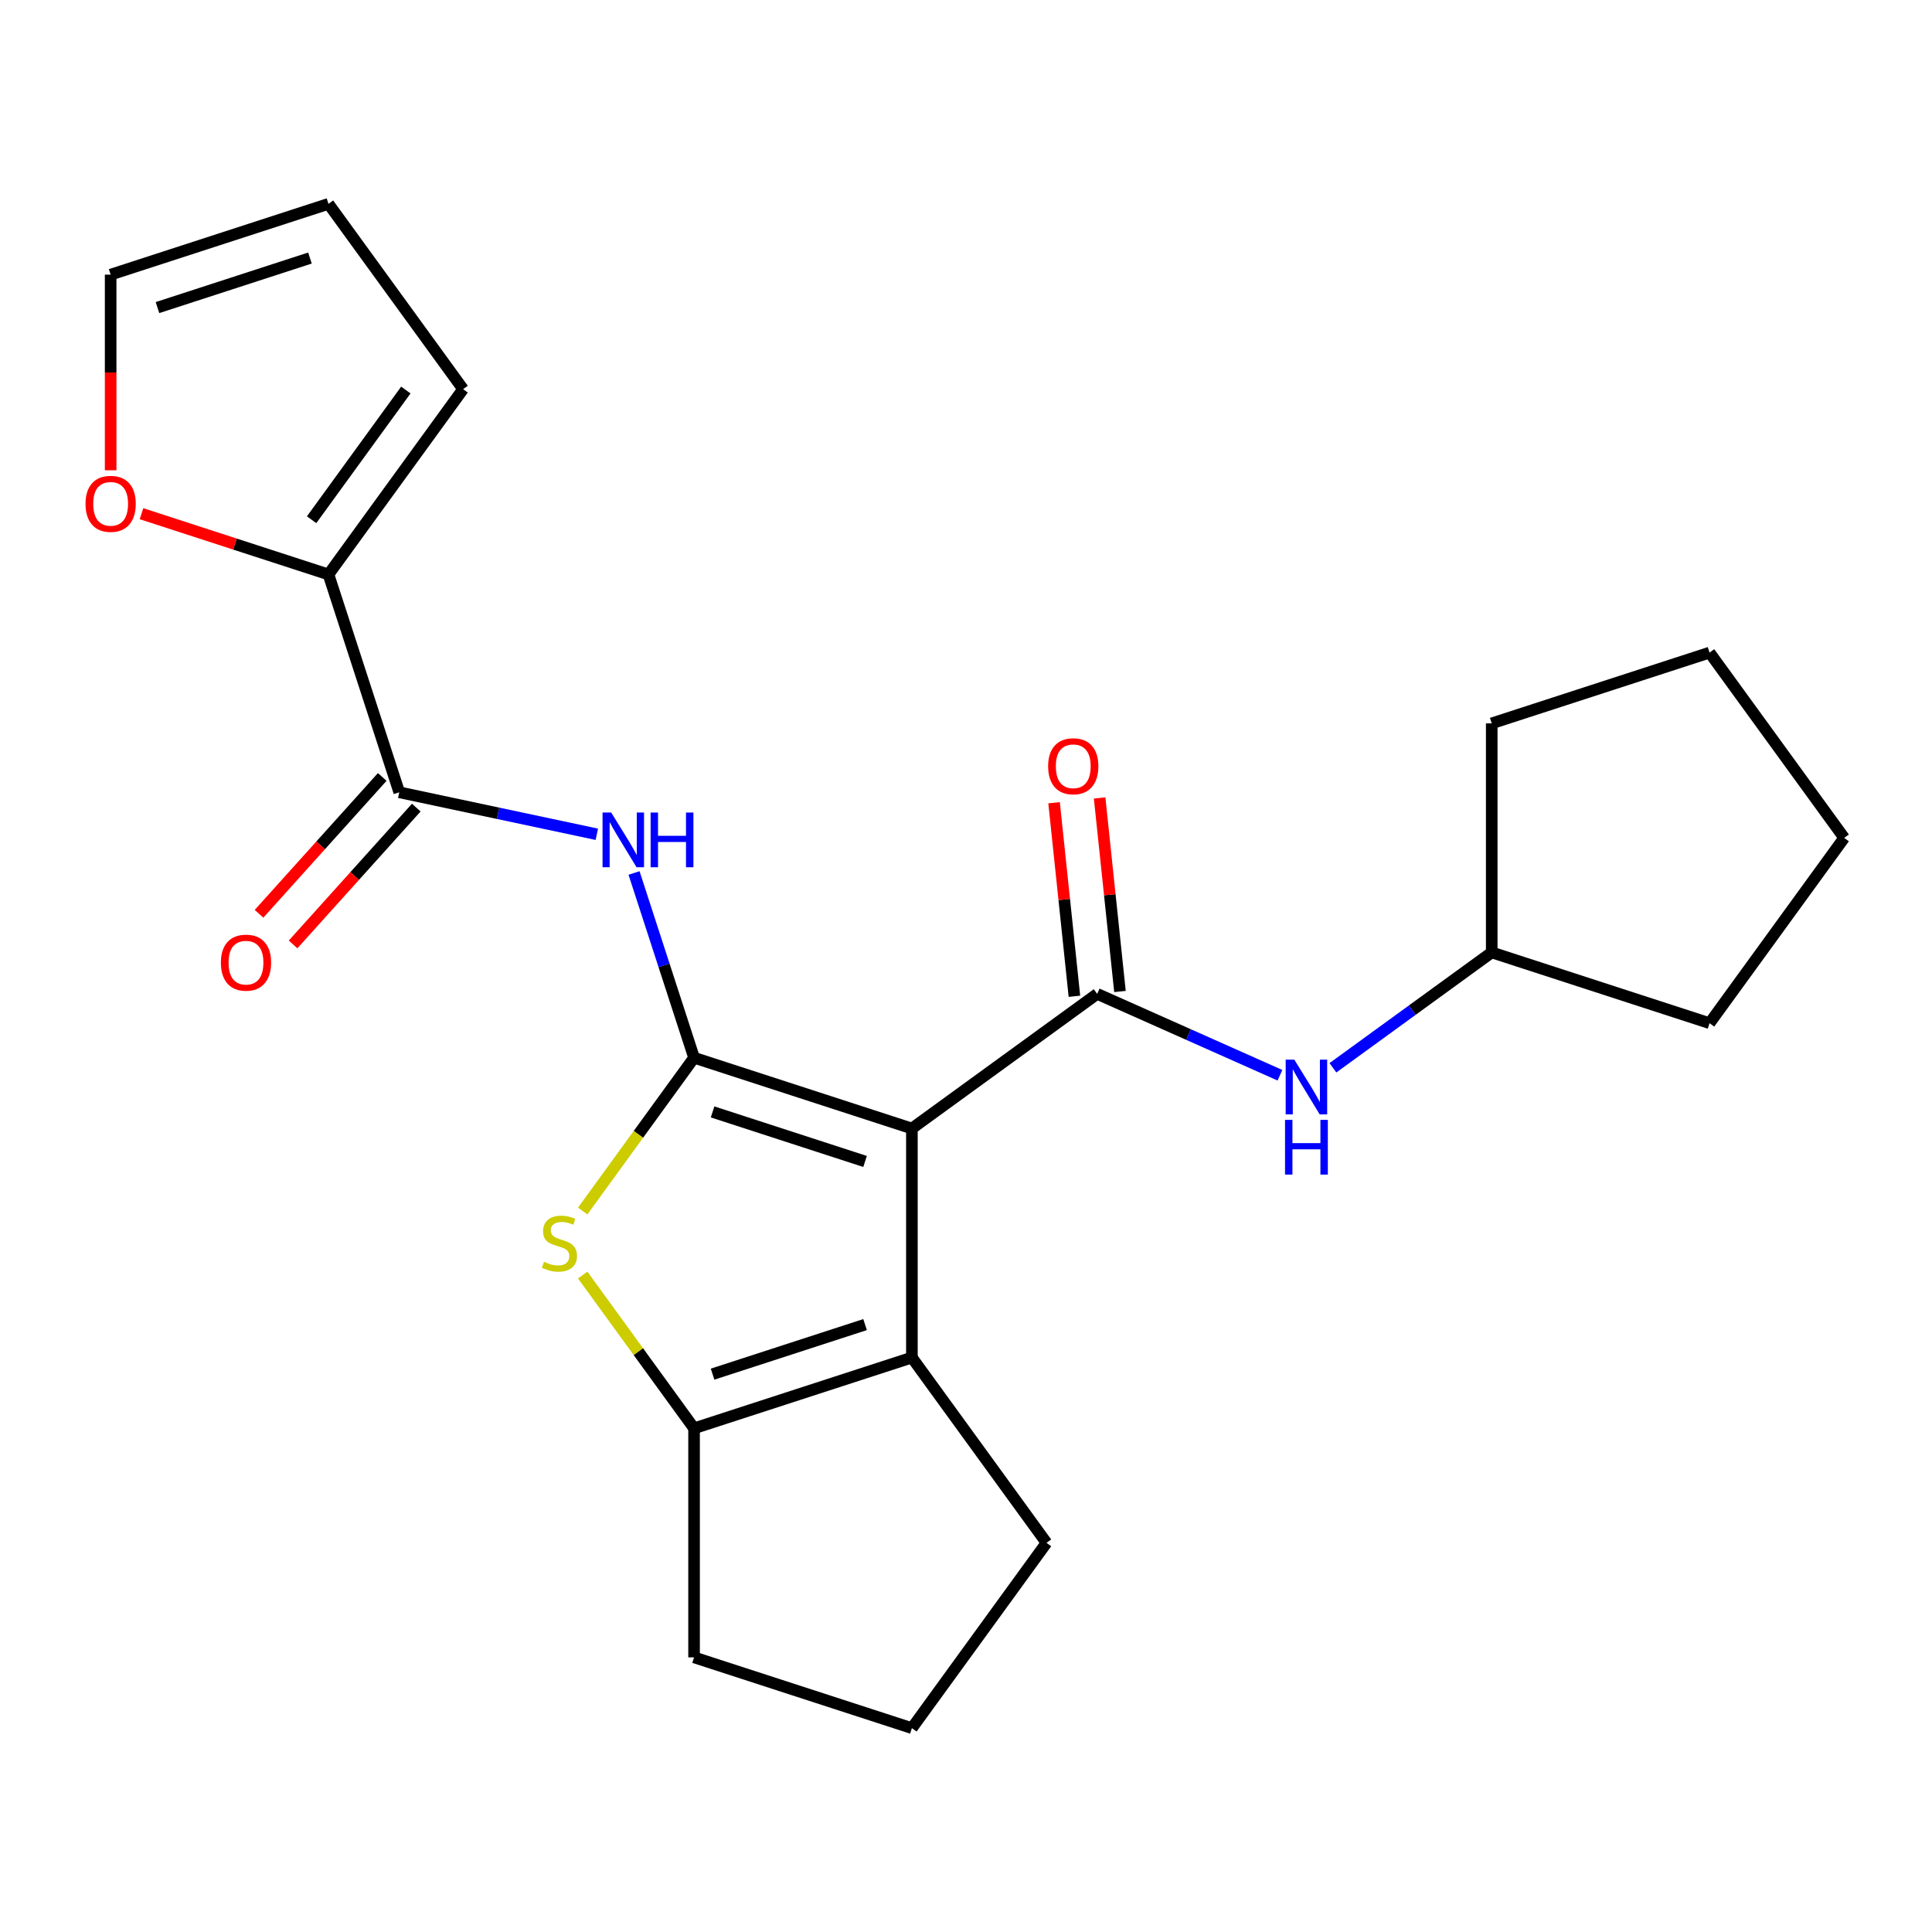 <?xml version='1.0' encoding='iso-8859-1'?>
<svg version='1.1' baseProfile='full'
              xmlns='http://www.w3.org/2000/svg'
                      xmlns:rdkit='http://www.rdkit.org/xml'
                      xmlns:xlink='http://www.w3.org/1999/xlink'
                  xml:space='preserve'
width='1000px' height='1000px' viewBox='0 0 1000 1000'>
<!-- END OF HEADER -->
<rect style='opacity:1.0;fill:#FFFFFF;stroke:none' width='1000' height='1000' x='0' y='0'> </rect>
<path class='bond-0' d='M 471.995,584.114 L 359.247,547.48' style='fill:none;fill-rule:evenodd;stroke:#000000;stroke-width:6px;stroke-linecap:butt;stroke-linejoin:miter;stroke-opacity:1' />
<path class='bond-0' d='M 447.756,601.169 L 368.832,575.525' style='fill:none;fill-rule:evenodd;stroke:#000000;stroke-width:6px;stroke-linecap:butt;stroke-linejoin:miter;stroke-opacity:1' />
<path class='bond-1' d='M 471.995,584.114 L 567.905,514.432' style='fill:none;fill-rule:evenodd;stroke:#000000;stroke-width:6px;stroke-linecap:butt;stroke-linejoin:miter;stroke-opacity:1' />
<path class='bond-3' d='M 471.995,584.114 L 471.995,702.664' style='fill:none;fill-rule:evenodd;stroke:#000000;stroke-width:6px;stroke-linecap:butt;stroke-linejoin:miter;stroke-opacity:1' />
<path class='bond-2' d='M 359.247,547.48 L 330.428,587.146' style='fill:none;fill-rule:evenodd;stroke:#000000;stroke-width:6px;stroke-linecap:butt;stroke-linejoin:miter;stroke-opacity:1' />
<path class='bond-2' d='M 330.428,587.146 L 301.609,626.812' style='fill:none;fill-rule:evenodd;stroke:#CCCC00;stroke-width:6px;stroke-linecap:butt;stroke-linejoin:miter;stroke-opacity:1' />
<path class='bond-4' d='M 359.247,547.48 L 343.712,499.668' style='fill:none;fill-rule:evenodd;stroke:#000000;stroke-width:6px;stroke-linecap:butt;stroke-linejoin:miter;stroke-opacity:1' />
<path class='bond-4' d='M 343.712,499.668 L 328.177,451.855' style='fill:none;fill-rule:evenodd;stroke:#0000FF;stroke-width:6px;stroke-linecap:butt;stroke-linejoin:miter;stroke-opacity:1' />
<path class='bond-8' d='M 567.905,514.432 L 615.203,535.491' style='fill:none;fill-rule:evenodd;stroke:#000000;stroke-width:6px;stroke-linecap:butt;stroke-linejoin:miter;stroke-opacity:1' />
<path class='bond-8' d='M 615.203,535.491 L 662.502,556.549' style='fill:none;fill-rule:evenodd;stroke:#0000FF;stroke-width:6px;stroke-linecap:butt;stroke-linejoin:miter;stroke-opacity:1' />
<path class='bond-10' d='M 579.695,513.193 L 574.43,463.104' style='fill:none;fill-rule:evenodd;stroke:#000000;stroke-width:6px;stroke-linecap:butt;stroke-linejoin:miter;stroke-opacity:1' />
<path class='bond-10' d='M 574.43,463.104 L 569.166,413.015' style='fill:none;fill-rule:evenodd;stroke:#FF0000;stroke-width:6px;stroke-linecap:butt;stroke-linejoin:miter;stroke-opacity:1' />
<path class='bond-10' d='M 556.114,515.671 L 550.85,465.582' style='fill:none;fill-rule:evenodd;stroke:#000000;stroke-width:6px;stroke-linecap:butt;stroke-linejoin:miter;stroke-opacity:1' />
<path class='bond-10' d='M 550.85,465.582 L 545.585,415.494' style='fill:none;fill-rule:evenodd;stroke:#FF0000;stroke-width:6px;stroke-linecap:butt;stroke-linejoin:miter;stroke-opacity:1' />
<path class='bond-23' d='M 301.609,659.966 L 330.428,699.632' style='fill:none;fill-rule:evenodd;stroke:#CCCC00;stroke-width:6px;stroke-linecap:butt;stroke-linejoin:miter;stroke-opacity:1' />
<path class='bond-23' d='M 330.428,699.632 L 359.247,739.299' style='fill:none;fill-rule:evenodd;stroke:#000000;stroke-width:6px;stroke-linecap:butt;stroke-linejoin:miter;stroke-opacity:1' />
<path class='bond-5' d='M 471.995,702.664 L 359.247,739.299' style='fill:none;fill-rule:evenodd;stroke:#000000;stroke-width:6px;stroke-linecap:butt;stroke-linejoin:miter;stroke-opacity:1' />
<path class='bond-5' d='M 447.756,685.61 L 368.832,711.254' style='fill:none;fill-rule:evenodd;stroke:#000000;stroke-width:6px;stroke-linecap:butt;stroke-linejoin:miter;stroke-opacity:1' />
<path class='bond-15' d='M 471.995,702.664 L 541.677,798.574' style='fill:none;fill-rule:evenodd;stroke:#000000;stroke-width:6px;stroke-linecap:butt;stroke-linejoin:miter;stroke-opacity:1' />
<path class='bond-6' d='M 308.909,431.819 L 257.781,420.951' style='fill:none;fill-rule:evenodd;stroke:#0000FF;stroke-width:6px;stroke-linecap:butt;stroke-linejoin:miter;stroke-opacity:1' />
<path class='bond-6' d='M 257.781,420.951 L 206.653,410.084' style='fill:none;fill-rule:evenodd;stroke:#000000;stroke-width:6px;stroke-linecap:butt;stroke-linejoin:miter;stroke-opacity:1' />
<path class='bond-16' d='M 359.247,739.299 L 359.247,857.849' style='fill:none;fill-rule:evenodd;stroke:#000000;stroke-width:6px;stroke-linecap:butt;stroke-linejoin:miter;stroke-opacity:1' />
<path class='bond-7' d='M 206.653,410.084 L 170.019,297.336' style='fill:none;fill-rule:evenodd;stroke:#000000;stroke-width:6px;stroke-linecap:butt;stroke-linejoin:miter;stroke-opacity:1' />
<path class='bond-11' d='M 197.843,402.151 L 165.961,437.559' style='fill:none;fill-rule:evenodd;stroke:#000000;stroke-width:6px;stroke-linecap:butt;stroke-linejoin:miter;stroke-opacity:1' />
<path class='bond-11' d='M 165.961,437.559 L 134.08,472.968' style='fill:none;fill-rule:evenodd;stroke:#FF0000;stroke-width:6px;stroke-linecap:butt;stroke-linejoin:miter;stroke-opacity:1' />
<path class='bond-11' d='M 215.463,418.016 L 183.581,453.424' style='fill:none;fill-rule:evenodd;stroke:#000000;stroke-width:6px;stroke-linecap:butt;stroke-linejoin:miter;stroke-opacity:1' />
<path class='bond-11' d='M 183.581,453.424 L 151.7,488.833' style='fill:none;fill-rule:evenodd;stroke:#FF0000;stroke-width:6px;stroke-linecap:butt;stroke-linejoin:miter;stroke-opacity:1' />
<path class='bond-9' d='M 170.019,297.336 L 121.627,281.612' style='fill:none;fill-rule:evenodd;stroke:#000000;stroke-width:6px;stroke-linecap:butt;stroke-linejoin:miter;stroke-opacity:1' />
<path class='bond-9' d='M 121.627,281.612 L 73.234,265.888' style='fill:none;fill-rule:evenodd;stroke:#FF0000;stroke-width:6px;stroke-linecap:butt;stroke-linejoin:miter;stroke-opacity:1' />
<path class='bond-12' d='M 170.019,297.336 L 239.701,201.426' style='fill:none;fill-rule:evenodd;stroke:#000000;stroke-width:6px;stroke-linecap:butt;stroke-linejoin:miter;stroke-opacity:1' />
<path class='bond-12' d='M 161.289,269.013 L 210.067,201.876' style='fill:none;fill-rule:evenodd;stroke:#000000;stroke-width:6px;stroke-linecap:butt;stroke-linejoin:miter;stroke-opacity:1' />
<path class='bond-17' d='M 689.909,552.694 L 731.012,522.831' style='fill:none;fill-rule:evenodd;stroke:#0000FF;stroke-width:6px;stroke-linecap:butt;stroke-linejoin:miter;stroke-opacity:1' />
<path class='bond-17' d='M 731.012,522.831 L 772.115,492.968' style='fill:none;fill-rule:evenodd;stroke:#000000;stroke-width:6px;stroke-linecap:butt;stroke-linejoin:miter;stroke-opacity:1' />
<path class='bond-13' d='M 57.271,243.418 L 57.271,192.784' style='fill:none;fill-rule:evenodd;stroke:#FF0000;stroke-width:6px;stroke-linecap:butt;stroke-linejoin:miter;stroke-opacity:1' />
<path class='bond-13' d='M 57.271,192.784 L 57.271,142.151' style='fill:none;fill-rule:evenodd;stroke:#000000;stroke-width:6px;stroke-linecap:butt;stroke-linejoin:miter;stroke-opacity:1' />
<path class='bond-14' d='M 239.701,201.426 L 170.019,105.517' style='fill:none;fill-rule:evenodd;stroke:#000000;stroke-width:6px;stroke-linecap:butt;stroke-linejoin:miter;stroke-opacity:1' />
<path class='bond-26' d='M 57.271,142.151 L 170.019,105.517' style='fill:none;fill-rule:evenodd;stroke:#000000;stroke-width:6px;stroke-linecap:butt;stroke-linejoin:miter;stroke-opacity:1' />
<path class='bond-26' d='M 81.51,159.205 L 160.434,133.562' style='fill:none;fill-rule:evenodd;stroke:#000000;stroke-width:6px;stroke-linecap:butt;stroke-linejoin:miter;stroke-opacity:1' />
<path class='bond-18' d='M 541.677,798.574 L 471.995,894.483' style='fill:none;fill-rule:evenodd;stroke:#000000;stroke-width:6px;stroke-linecap:butt;stroke-linejoin:miter;stroke-opacity:1' />
<path class='bond-24' d='M 359.247,857.849 L 471.995,894.483' style='fill:none;fill-rule:evenodd;stroke:#000000;stroke-width:6px;stroke-linecap:butt;stroke-linejoin:miter;stroke-opacity:1' />
<path class='bond-19' d='M 772.115,492.968 L 772.115,374.418' style='fill:none;fill-rule:evenodd;stroke:#000000;stroke-width:6px;stroke-linecap:butt;stroke-linejoin:miter;stroke-opacity:1' />
<path class='bond-20' d='M 772.115,492.968 L 884.863,529.603' style='fill:none;fill-rule:evenodd;stroke:#000000;stroke-width:6px;stroke-linecap:butt;stroke-linejoin:miter;stroke-opacity:1' />
<path class='bond-21' d='M 772.115,374.418 L 884.863,337.784' style='fill:none;fill-rule:evenodd;stroke:#000000;stroke-width:6px;stroke-linecap:butt;stroke-linejoin:miter;stroke-opacity:1' />
<path class='bond-22' d='M 884.863,529.603 L 954.545,433.693' style='fill:none;fill-rule:evenodd;stroke:#000000;stroke-width:6px;stroke-linecap:butt;stroke-linejoin:miter;stroke-opacity:1' />
<path class='bond-25' d='M 884.863,337.784 L 954.545,433.693' style='fill:none;fill-rule:evenodd;stroke:#000000;stroke-width:6px;stroke-linecap:butt;stroke-linejoin:miter;stroke-opacity:1' />
<path  class='atom-3' d='M 281.565 653.109
Q 281.885 653.229, 283.205 653.789
Q 284.525 654.349, 285.965 654.709
Q 287.445 655.029, 288.885 655.029
Q 291.565 655.029, 293.125 653.749
Q 294.685 652.429, 294.685 650.149
Q 294.685 648.589, 293.885 647.629
Q 293.125 646.669, 291.925 646.149
Q 290.725 645.629, 288.725 645.029
Q 286.205 644.269, 284.685 643.549
Q 283.205 642.829, 282.125 641.309
Q 281.085 639.789, 281.085 637.229
Q 281.085 633.669, 283.485 631.469
Q 285.925 629.269, 290.725 629.269
Q 294.005 629.269, 297.725 630.829
L 296.805 633.909
Q 293.405 632.509, 290.845 632.509
Q 288.085 632.509, 286.565 633.669
Q 285.045 634.789, 285.085 636.749
Q 285.085 638.269, 285.845 639.189
Q 286.645 640.109, 287.765 640.629
Q 288.925 641.149, 290.845 641.749
Q 293.405 642.549, 294.925 643.349
Q 296.445 644.149, 297.525 645.789
Q 298.645 647.389, 298.645 650.149
Q 298.645 654.069, 296.005 656.189
Q 293.405 658.269, 289.045 658.269
Q 286.525 658.269, 284.605 657.709
Q 282.725 657.189, 280.485 656.269
L 281.565 653.109
' fill='#CCCC00'/>
<path  class='atom-5' d='M 316.353 420.572
L 325.633 435.572
Q 326.553 437.052, 328.033 439.732
Q 329.513 442.412, 329.593 442.572
L 329.593 420.572
L 333.353 420.572
L 333.353 448.892
L 329.473 448.892
L 319.513 432.492
Q 318.353 430.572, 317.113 428.372
Q 315.913 426.172, 315.553 425.492
L 315.553 448.892
L 311.873 448.892
L 311.873 420.572
L 316.353 420.572
' fill='#0000FF'/>
<path  class='atom-5' d='M 336.753 420.572
L 340.593 420.572
L 340.593 432.612
L 355.073 432.612
L 355.073 420.572
L 358.913 420.572
L 358.913 448.892
L 355.073 448.892
L 355.073 435.812
L 340.593 435.812
L 340.593 448.892
L 336.753 448.892
L 336.753 420.572
' fill='#0000FF'/>
<path  class='atom-9' d='M 669.946 548.491
L 679.226 563.491
Q 680.146 564.971, 681.626 567.651
Q 683.106 570.331, 683.186 570.491
L 683.186 548.491
L 686.946 548.491
L 686.946 576.811
L 683.066 576.811
L 673.106 560.411
Q 671.946 558.491, 670.706 556.291
Q 669.506 554.091, 669.146 553.411
L 669.146 576.811
L 665.466 576.811
L 665.466 548.491
L 669.946 548.491
' fill='#0000FF'/>
<path  class='atom-9' d='M 665.126 579.643
L 668.966 579.643
L 668.966 591.683
L 683.446 591.683
L 683.446 579.643
L 687.286 579.643
L 687.286 607.963
L 683.446 607.963
L 683.446 594.883
L 668.966 594.883
L 668.966 607.963
L 665.126 607.963
L 665.126 579.643
' fill='#0000FF'/>
<path  class='atom-10' d='M 44.271 260.781
Q 44.271 253.981, 47.631 250.181
Q 50.991 246.381, 57.271 246.381
Q 63.551 246.381, 66.911 250.181
Q 70.271 253.981, 70.271 260.781
Q 70.271 267.661, 66.871 271.581
Q 63.471 275.461, 57.271 275.461
Q 51.031 275.461, 47.631 271.581
Q 44.271 267.701, 44.271 260.781
M 57.271 272.261
Q 61.591 272.261, 63.911 269.381
Q 66.271 266.461, 66.271 260.781
Q 66.271 255.221, 63.911 252.421
Q 61.591 249.581, 57.271 249.581
Q 52.951 249.581, 50.591 252.381
Q 48.271 255.181, 48.271 260.781
Q 48.271 266.501, 50.591 269.381
Q 52.951 272.261, 57.271 272.261
' fill='#FF0000'/>
<path  class='atom-11' d='M 542.513 396.611
Q 542.513 389.811, 545.873 386.011
Q 549.233 382.211, 555.513 382.211
Q 561.793 382.211, 565.153 386.011
Q 568.513 389.811, 568.513 396.611
Q 568.513 403.491, 565.113 407.411
Q 561.713 411.291, 555.513 411.291
Q 549.273 411.291, 545.873 407.411
Q 542.513 403.531, 542.513 396.611
M 555.513 408.091
Q 559.833 408.091, 562.153 405.211
Q 564.513 402.291, 564.513 396.611
Q 564.513 391.051, 562.153 388.251
Q 559.833 385.411, 555.513 385.411
Q 551.193 385.411, 548.833 388.211
Q 546.513 391.011, 546.513 396.611
Q 546.513 402.331, 548.833 405.211
Q 551.193 408.091, 555.513 408.091
' fill='#FF0000'/>
<path  class='atom-12' d='M 114.327 498.264
Q 114.327 491.464, 117.687 487.664
Q 121.047 483.864, 127.327 483.864
Q 133.607 483.864, 136.967 487.664
Q 140.327 491.464, 140.327 498.264
Q 140.327 505.144, 136.927 509.064
Q 133.527 512.944, 127.327 512.944
Q 121.087 512.944, 117.687 509.064
Q 114.327 505.184, 114.327 498.264
M 127.327 509.744
Q 131.647 509.744, 133.967 506.864
Q 136.327 503.944, 136.327 498.264
Q 136.327 492.704, 133.967 489.904
Q 131.647 487.064, 127.327 487.064
Q 123.007 487.064, 120.647 489.864
Q 118.327 492.664, 118.327 498.264
Q 118.327 503.984, 120.647 506.864
Q 123.007 509.744, 127.327 509.744
' fill='#FF0000'/>
</svg>
